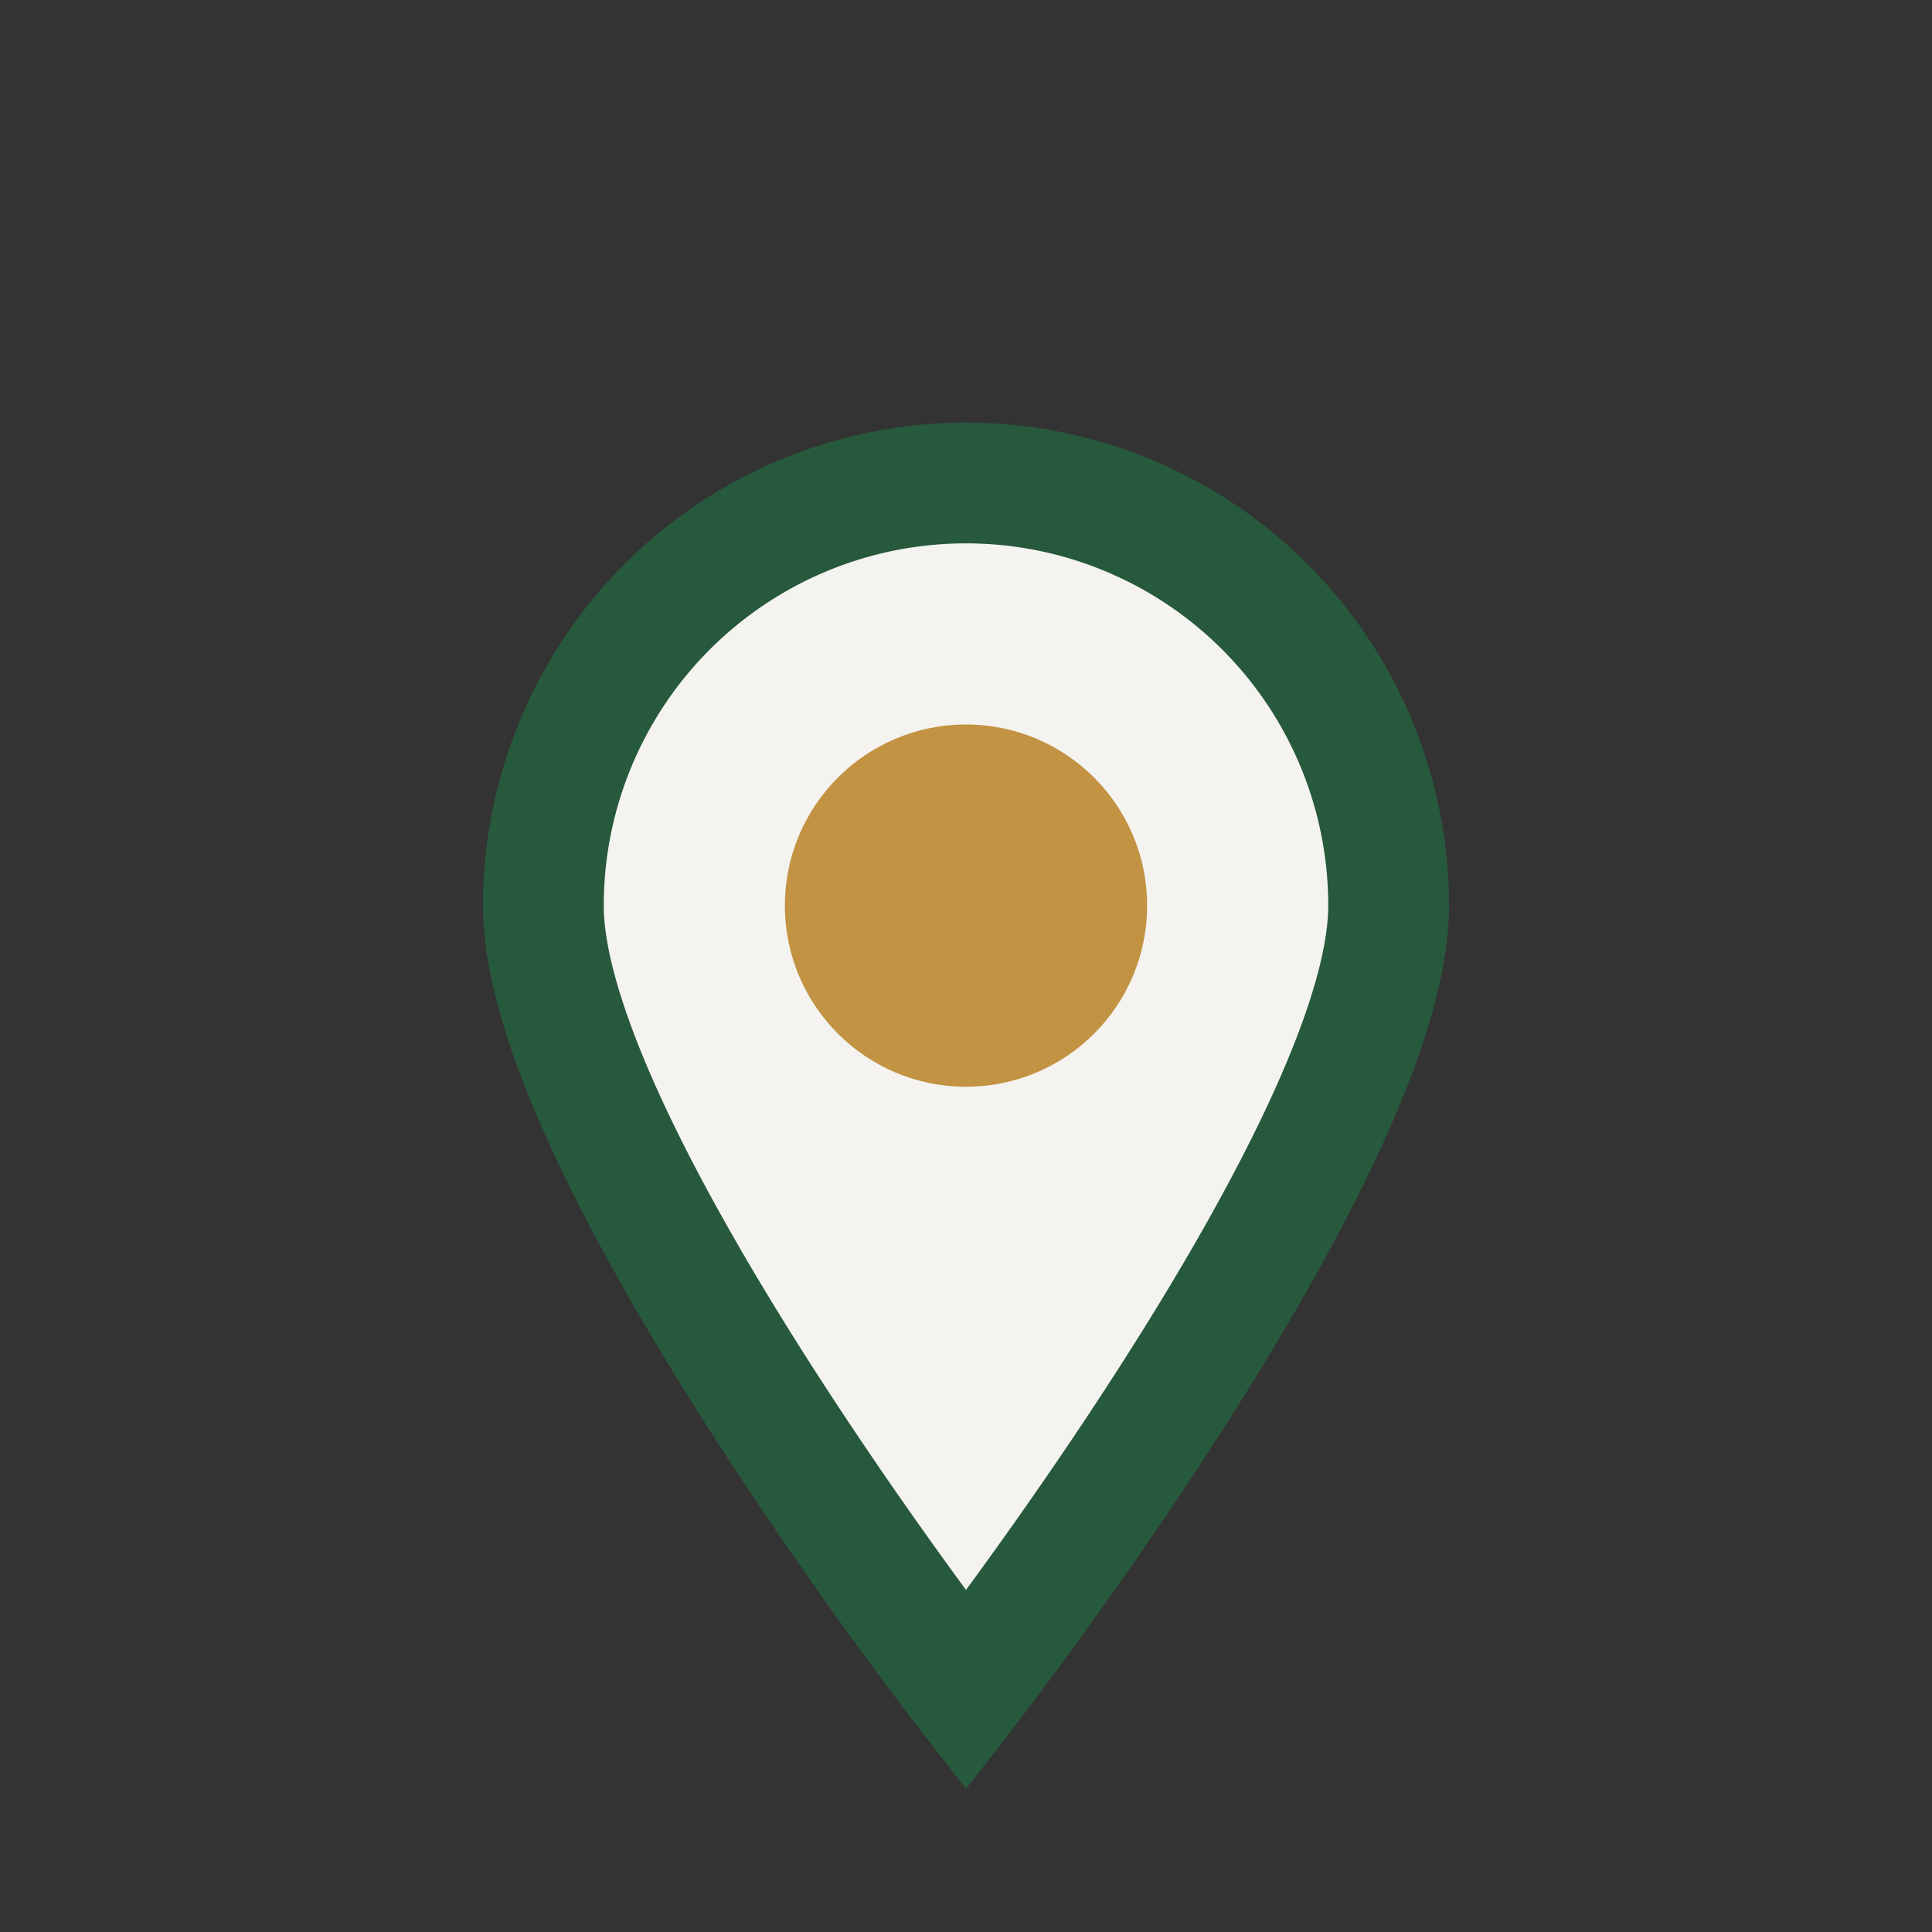 <?xml version="1.0" encoding="UTF-8"?>
<svg xmlns="http://www.w3.org/2000/svg" width="32" height="32" viewBox="0 0 32 32"><rect x="0" y="0" width="32" height="32" fill="#333333" stroke="none"/><path d="M16 28s-7-9-7-13a7 7 0 1 1 14 0c0 4-7 13-7 13z" fill="#F5F3F0" stroke="#27593D" stroke-width="2"/><circle cx="16" cy="15" r="3" fill="#C29343"/></svg>